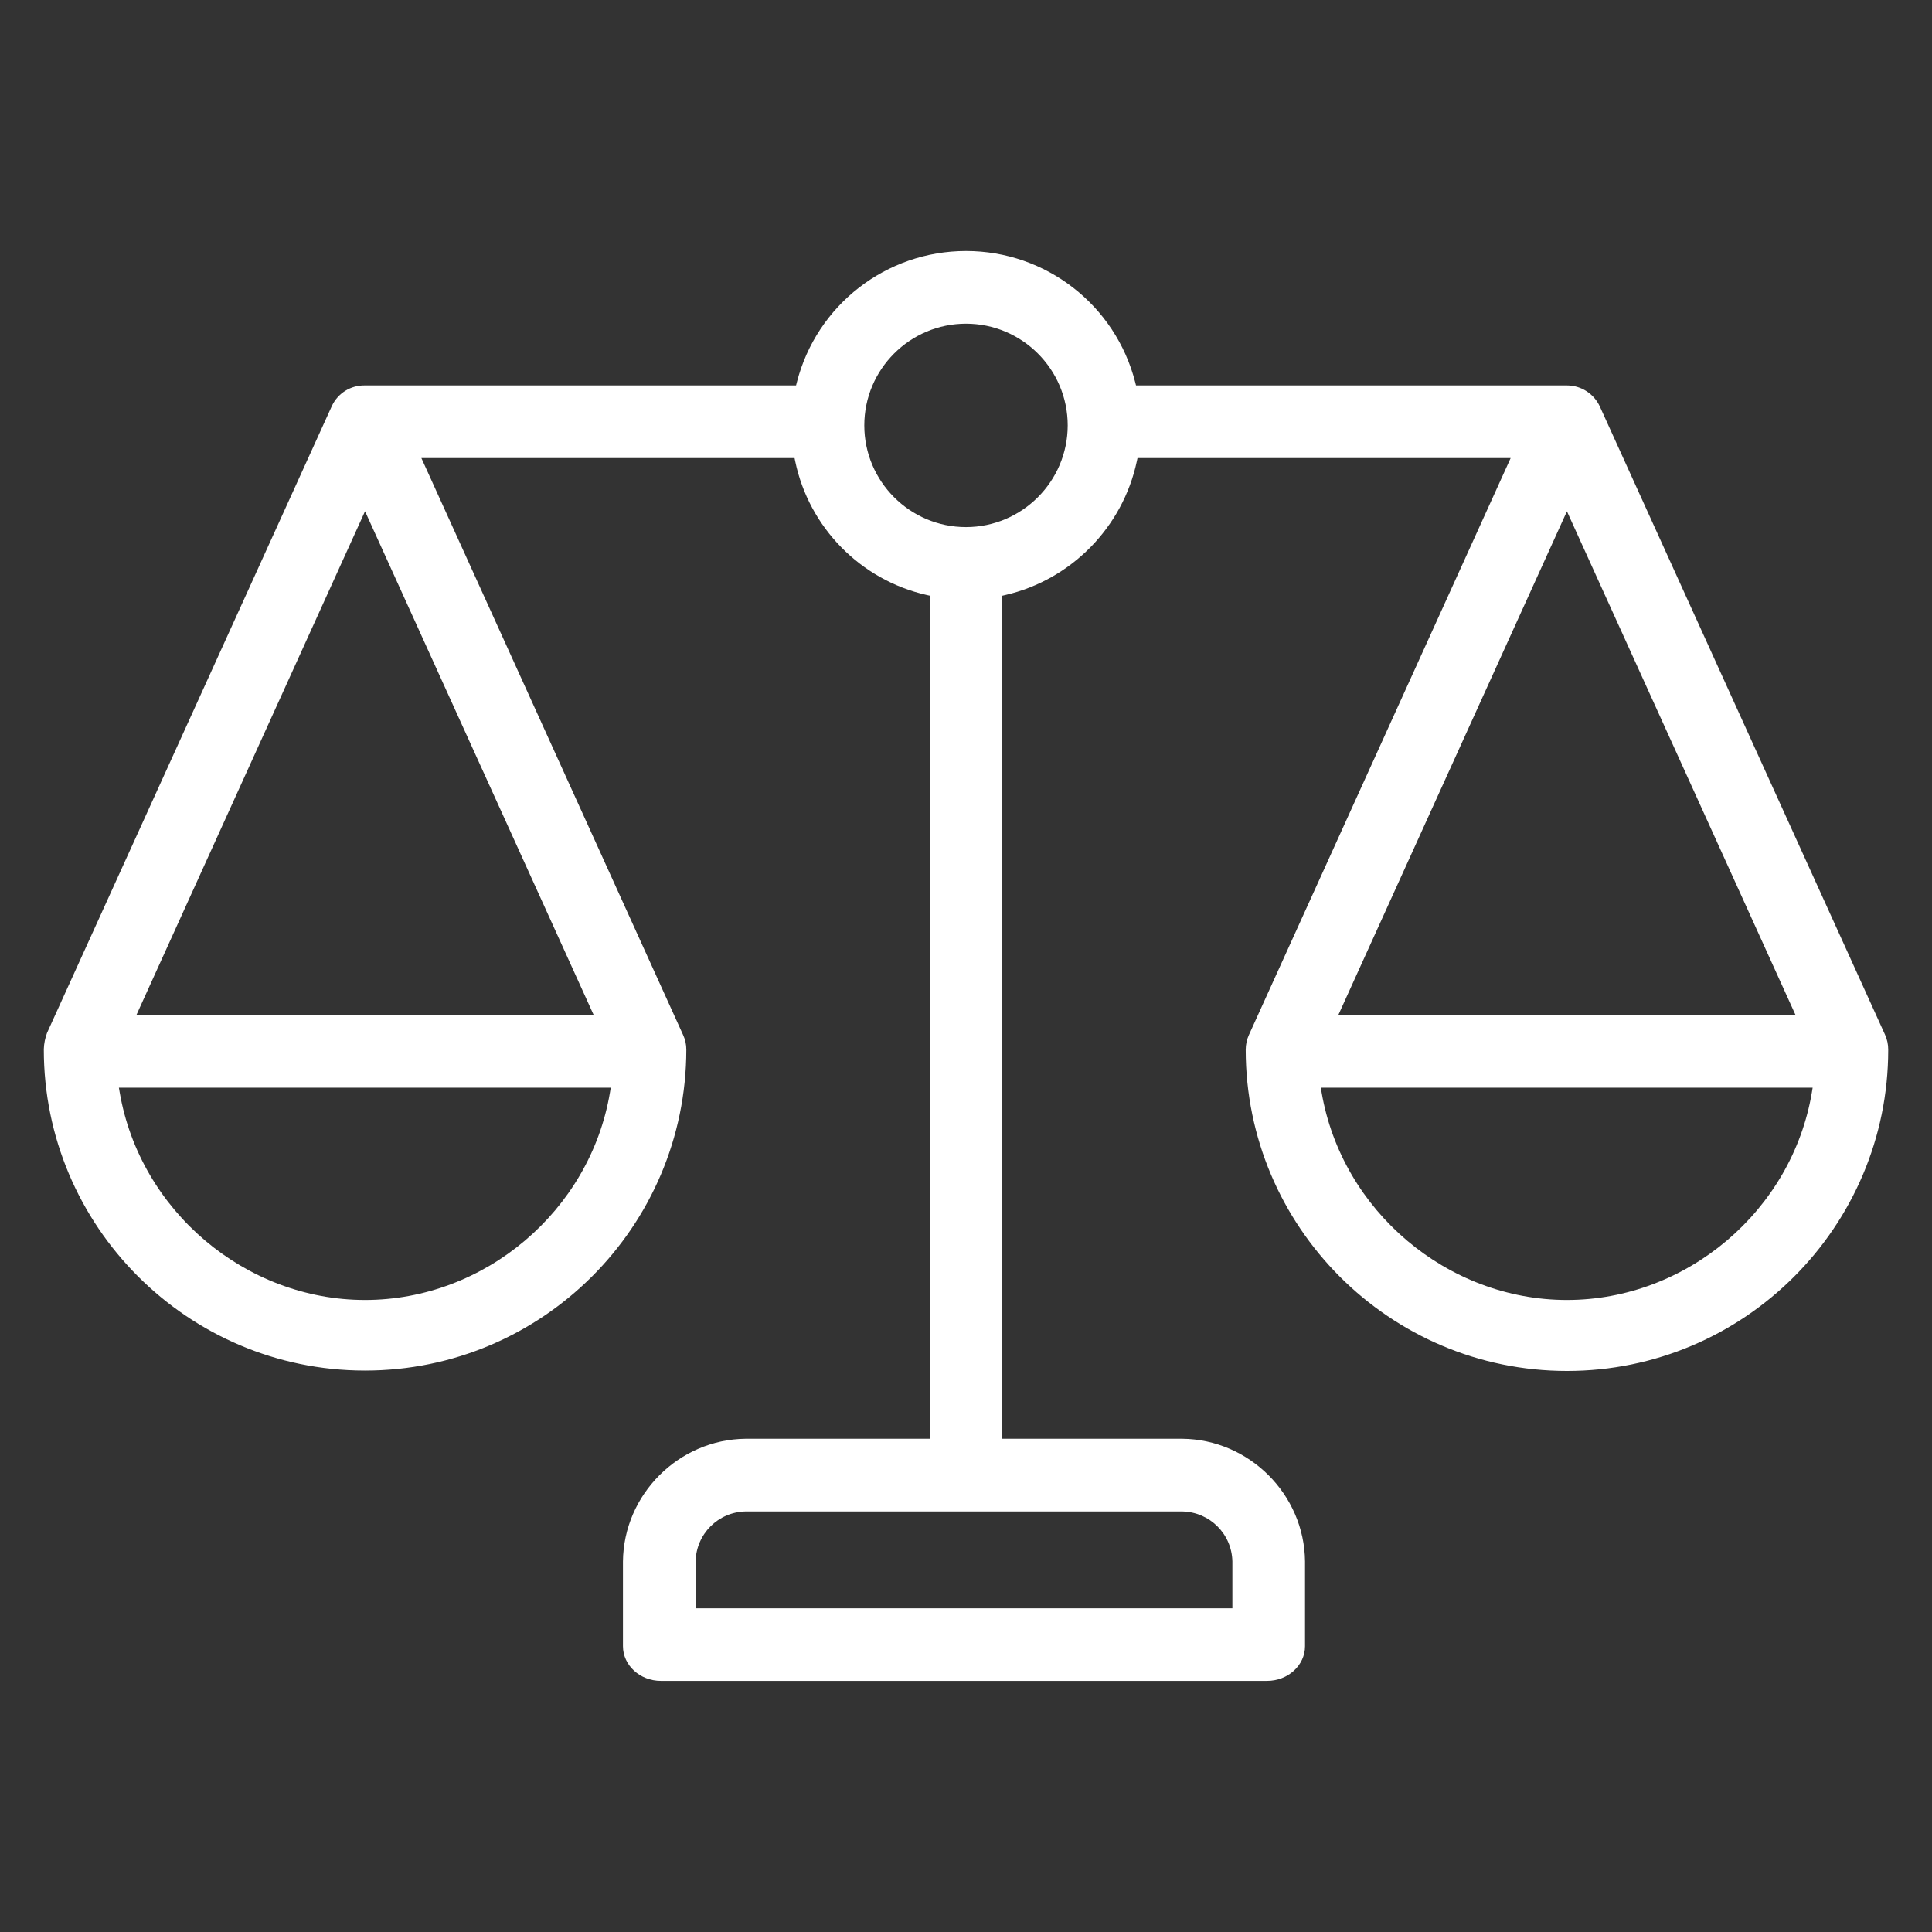 <?xml version="1.0" encoding="UTF-8"?> <!-- Generator: Adobe Illustrator 25.2.1, SVG Export Plug-In . SVG Version: 6.00 Build 0) --> <svg xmlns="http://www.w3.org/2000/svg" xmlns:xlink="http://www.w3.org/1999/xlink" version="1.1" id="Capa_1" x="0px" y="0px" viewBox="0 0 500 500" style="enable-background:new 0 0 500 500;" xml:space="preserve"><rect x="0" y="0" width="500" height="500" fill="#333333" stroke="none"/> <style type="text/css"> .st0{fill:#FFFFFF;} </style> <path class="st0" d="M487.82,267.72L414.08,105.3c-1.51-3.37-4.87-5.55-8.56-5.55H294l-0.2-0.79c-5.12-20.02-23.13-34-43.79-34 s-38.67,13.98-43.79,34l-0.2,0.79H94.48c-3.69-0.08-7,1.99-8.56,5.25L12.18,267.3c-0.49,1.3-0.79,2.73-0.84,4.2 c-0.06,45.8,37.2,83.15,83.04,83.2c0.03,0,0.07,0,0.1,0c45.8,0,83.08-37.23,83.14-83.04c0.01-1.32-0.28-2.64-0.84-3.83 l-67.73-149.29h96.58l0.17,0.83c3.57,17.14,16.92,30.73,33.99,34.6l0.81,0.18v218.2h-47.63c-17.33,0.17-31.58,14.41-31.75,31.76 v21.92c0,4.95,4.4,8.98,9.82,8.98h156.88c5.41,0,9.82-4.03,9.82-8.98V404.1c-0.17-17.34-14.42-31.58-31.76-31.75H259.4V154.17 l0.81-0.19c17.02-3.94,30.36-17.52,34-34.61l0.18-0.83h96.57l-67.73,149.27c-0.55,1.2-0.84,2.53-0.84,3.85 c0,45.85,37.3,83.14,83.14,83.14c45.85,0,83.14-37.3,83.14-83.14C488.68,270.31,488.39,268.95,487.82,267.72L487.82,267.72z M157.86,282.71c-5.14,30.63-32.39,53.72-63.39,53.72c-30.94,0-58.24-23.09-63.49-53.72l-0.21-1.22h127.29L157.86,282.71z M153.65,262.69H35.3l59.17-130.38L153.65,262.69z M305.99,391.16c7.12,0.16,12.8,5.83,12.95,12.93v0.02v12.12H180.02v-12.12 c0.15-7.12,5.83-12.8,12.93-12.95L305.99,391.16z M250,136.41L250,136.41c-14.51,0-26.32-11.81-26.32-26.32S235.49,83.77,250,83.77 s26.32,11.81,26.32,26.32C276.31,124.59,264.5,136.4,250,136.41z M405.52,132.32l59.17,130.38H346.35L405.52,132.32z M468.91,282.71 c-5.15,30.63-32.4,53.72-63.39,53.72c-30.95,0-58.24-23.09-63.49-53.72l-0.21-1.22h127.29L468.91,282.71z"></path> </svg> 